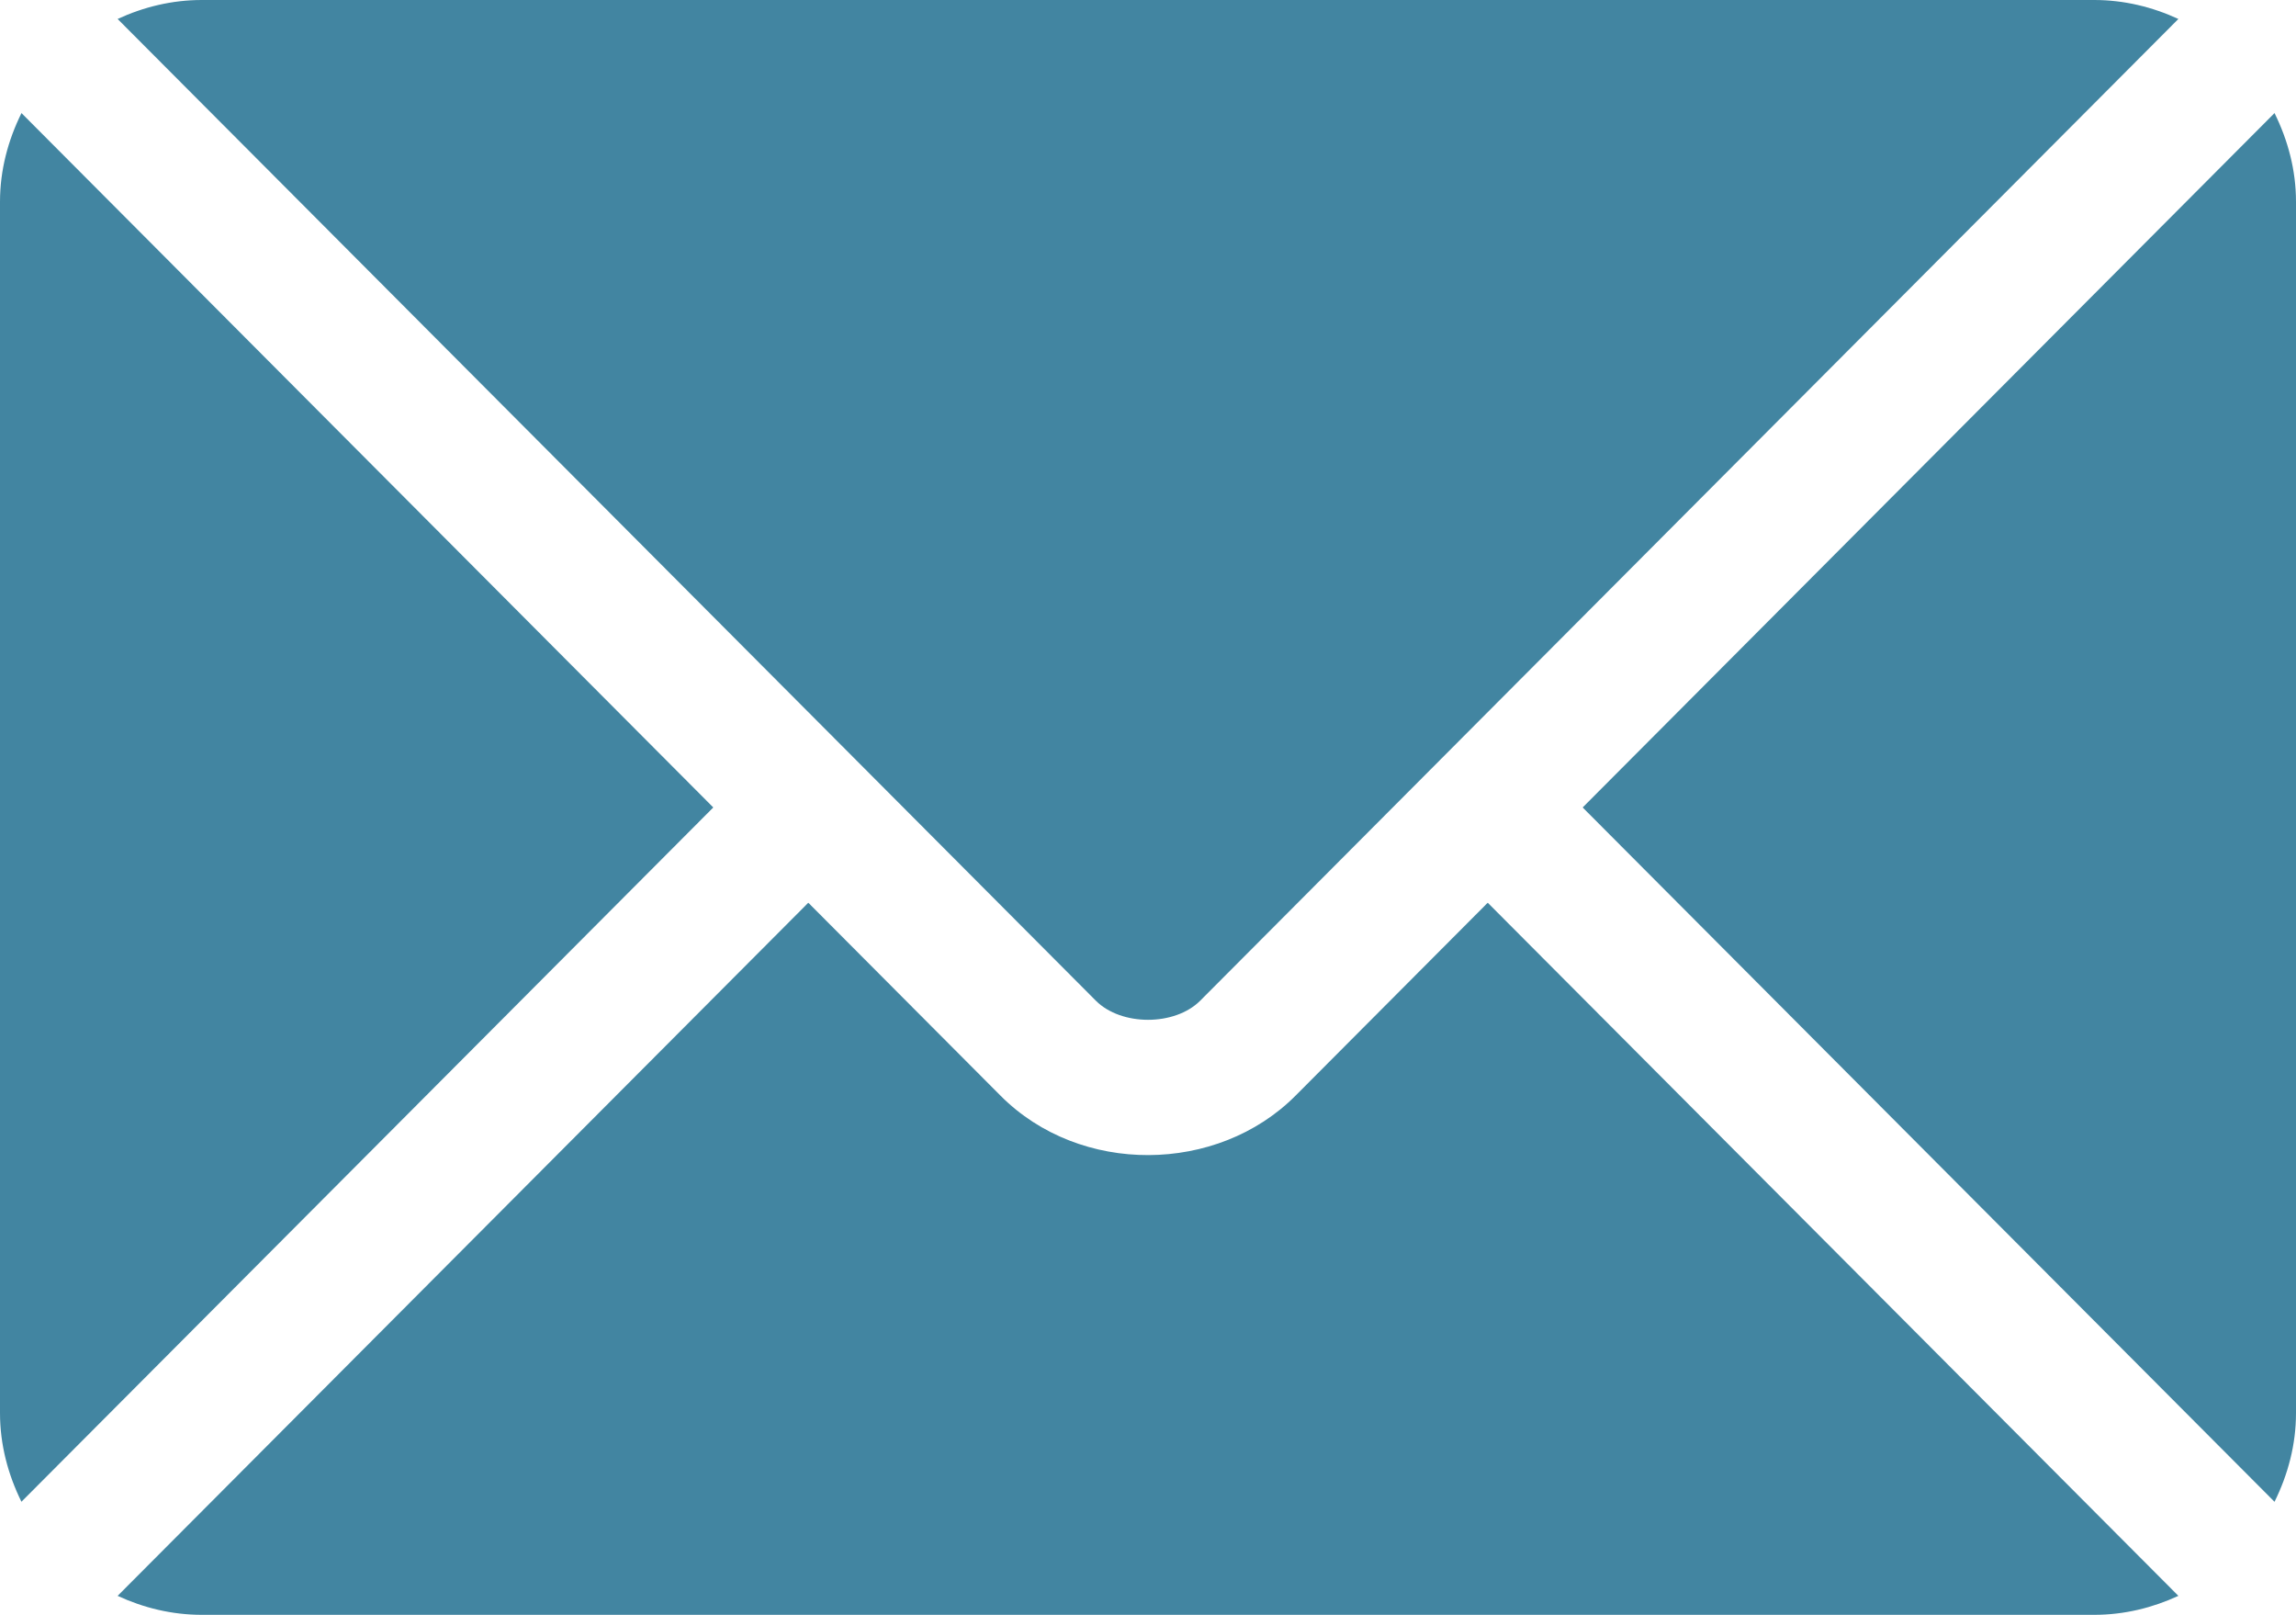 <?xml version="1.0" encoding="UTF-8"?><svg id="Capa_1" xmlns="http://www.w3.org/2000/svg" viewBox="0 0 512 360"><defs><style>.cls-1{fill:#4285a1;stroke-width:0px;}</style></defs><path class="cls-1" d="m331.76,201.25l-42.88,43.03c-17.39,17.45-47.99,17.83-65.75,0l-42.88-43.03L26.23,355.77c5.73,2.65,12.05,4.23,18.77,4.23h422c6.72,0,13.04-1.58,18.77-4.23l-154.01-154.52Z"/><path class="cls-1" d="m467,0H45c-6.72,0-13.04,1.58-18.77,4.23l164.58,165.12s.02.01.04.02.01.03.01.03l53.51,53.69c5.68,5.68,17.59,5.68,23.27,0l53.5-53.68s.01-.02.02-.04c0,0,.02-.01.04-.02L485.77,4.23c-5.73-2.65-12.05-4.23-18.77-4.23Z"/><path class="cls-1" d="m4.79,25.21C1.82,31.21,0,37.87,0,45v270c0,7.13,1.82,13.79,4.78,19.79l154.28-154.78L4.79,25.21Z"/><path class="cls-1" d="m507.21,25.21l-154.28,154.8,154.28,154.79c2.97-6,4.79-12.66,4.79-19.79V45c0-7.13-1.82-13.79-4.79-19.79Z"/></svg>